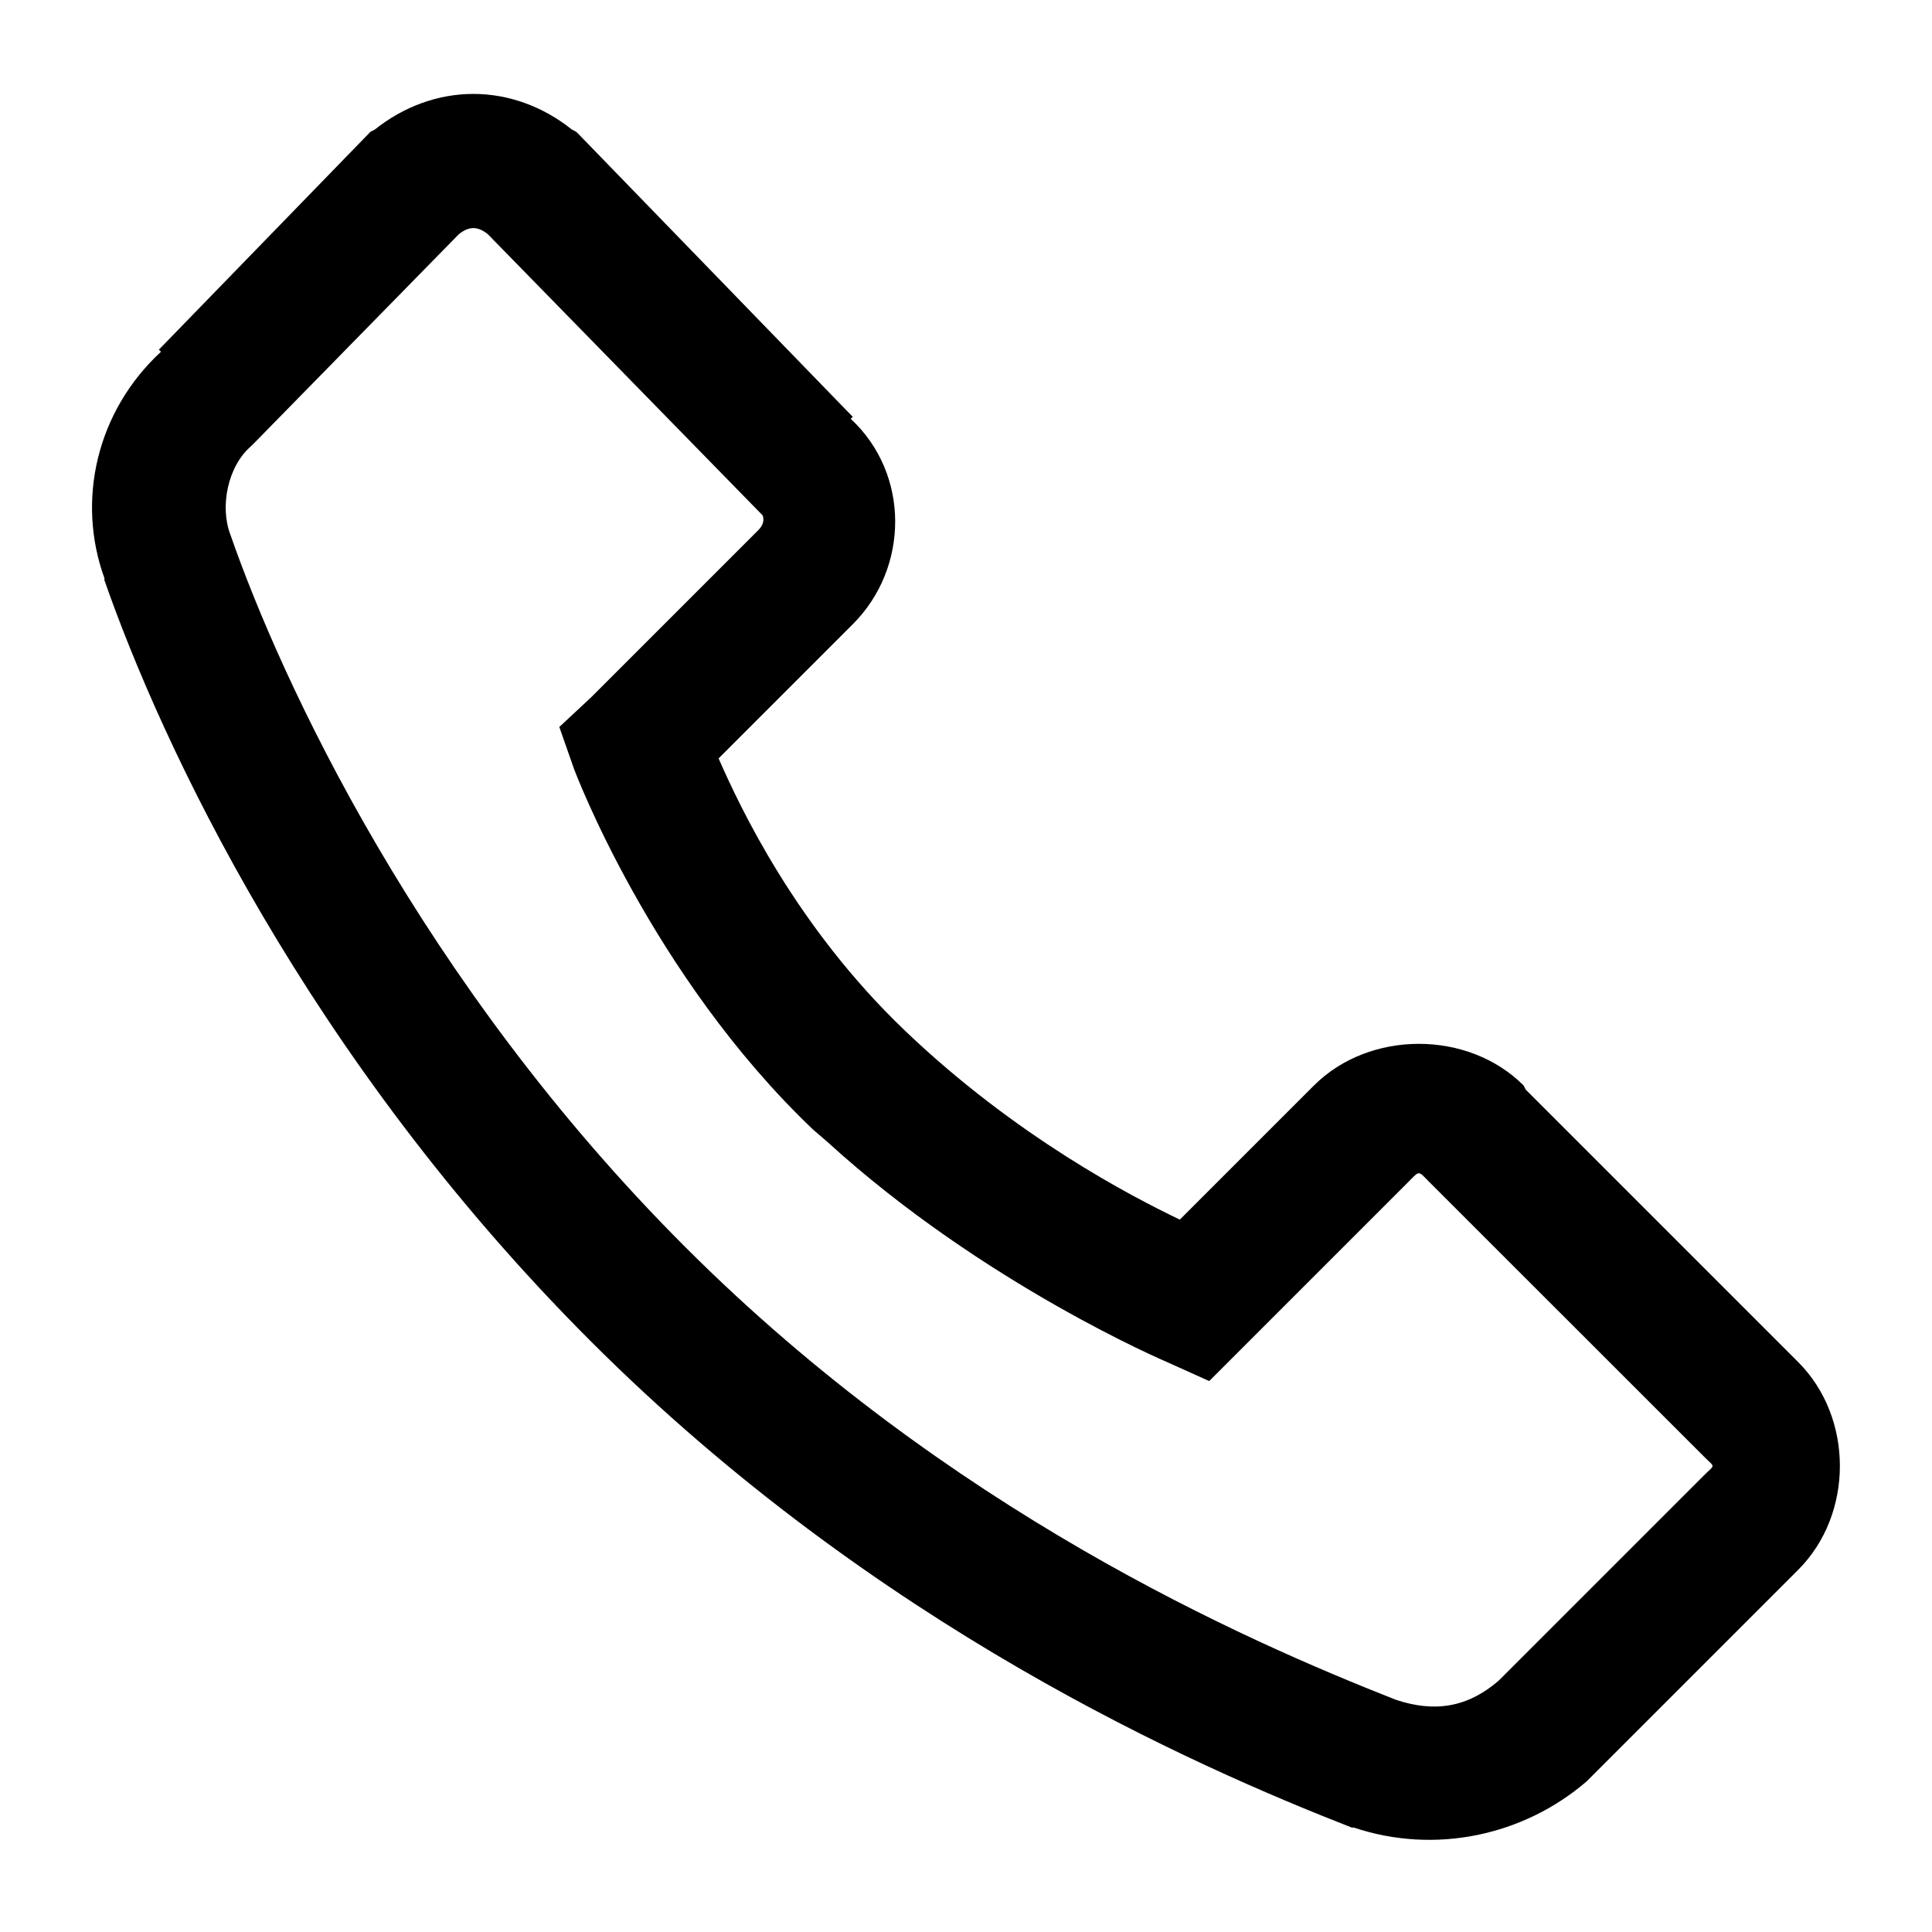 <svg
  width="18"
  height="18"
  viewBox="0 0 18 18"
  fill="black"
  xmlns="http://www.w3.org/2000/svg"
>
  <path
    d="M4.41 0.875C4.083 0.875 3.761 0.992 3.492 1.207L3.453 1.227L3.434 1.246L1.48 3.258L1.5 3.277C0.897 3.834 0.711 4.667 0.973 5.387C0.975 5.392 0.97 5.401 0.973 5.406C1.502 6.922 2.857 9.85 5.504 12.496C8.16 15.152 11.127 16.454 12.594 17.027H12.613C13.373 17.281 14.195 17.101 14.781 16.598L16.754 14.625C17.271 14.107 17.271 13.209 16.754 12.691L14.215 10.152L14.195 10.113C13.678 9.596 12.76 9.596 12.242 10.113L10.992 11.363C10.54 11.146 9.464 10.589 8.434 9.605C7.411 8.629 6.888 7.506 6.695 7.066L7.945 5.816C8.47 5.292 8.48 4.417 7.926 3.902L7.945 3.883L7.887 3.824L5.387 1.246L5.367 1.227L5.328 1.207C5.06 0.992 4.737 0.875 4.41 0.875ZM4.41 2.125C4.457 2.125 4.503 2.147 4.547 2.184L7.047 4.742L7.105 4.801C7.101 4.796 7.142 4.862 7.066 4.938L5.504 6.5L5.211 6.773L5.348 7.164C5.348 7.164 6.065 9.085 7.574 10.523L7.711 10.641C9.164 11.966 10.875 12.691 10.875 12.691L11.266 12.867L13.121 11.012C13.229 10.904 13.209 10.904 13.316 11.012L15.875 13.57C15.982 13.678 15.982 13.639 15.875 13.746L13.961 15.66C13.673 15.907 13.368 15.958 13.004 15.836C11.588 15.279 8.836 14.071 6.383 11.617C3.91 9.144 2.618 6.339 2.145 4.977C2.049 4.723 2.118 4.347 2.34 4.156L2.379 4.117L4.273 2.184C4.317 2.147 4.364 2.125 4.41 2.125Z"
  />
</svg>
